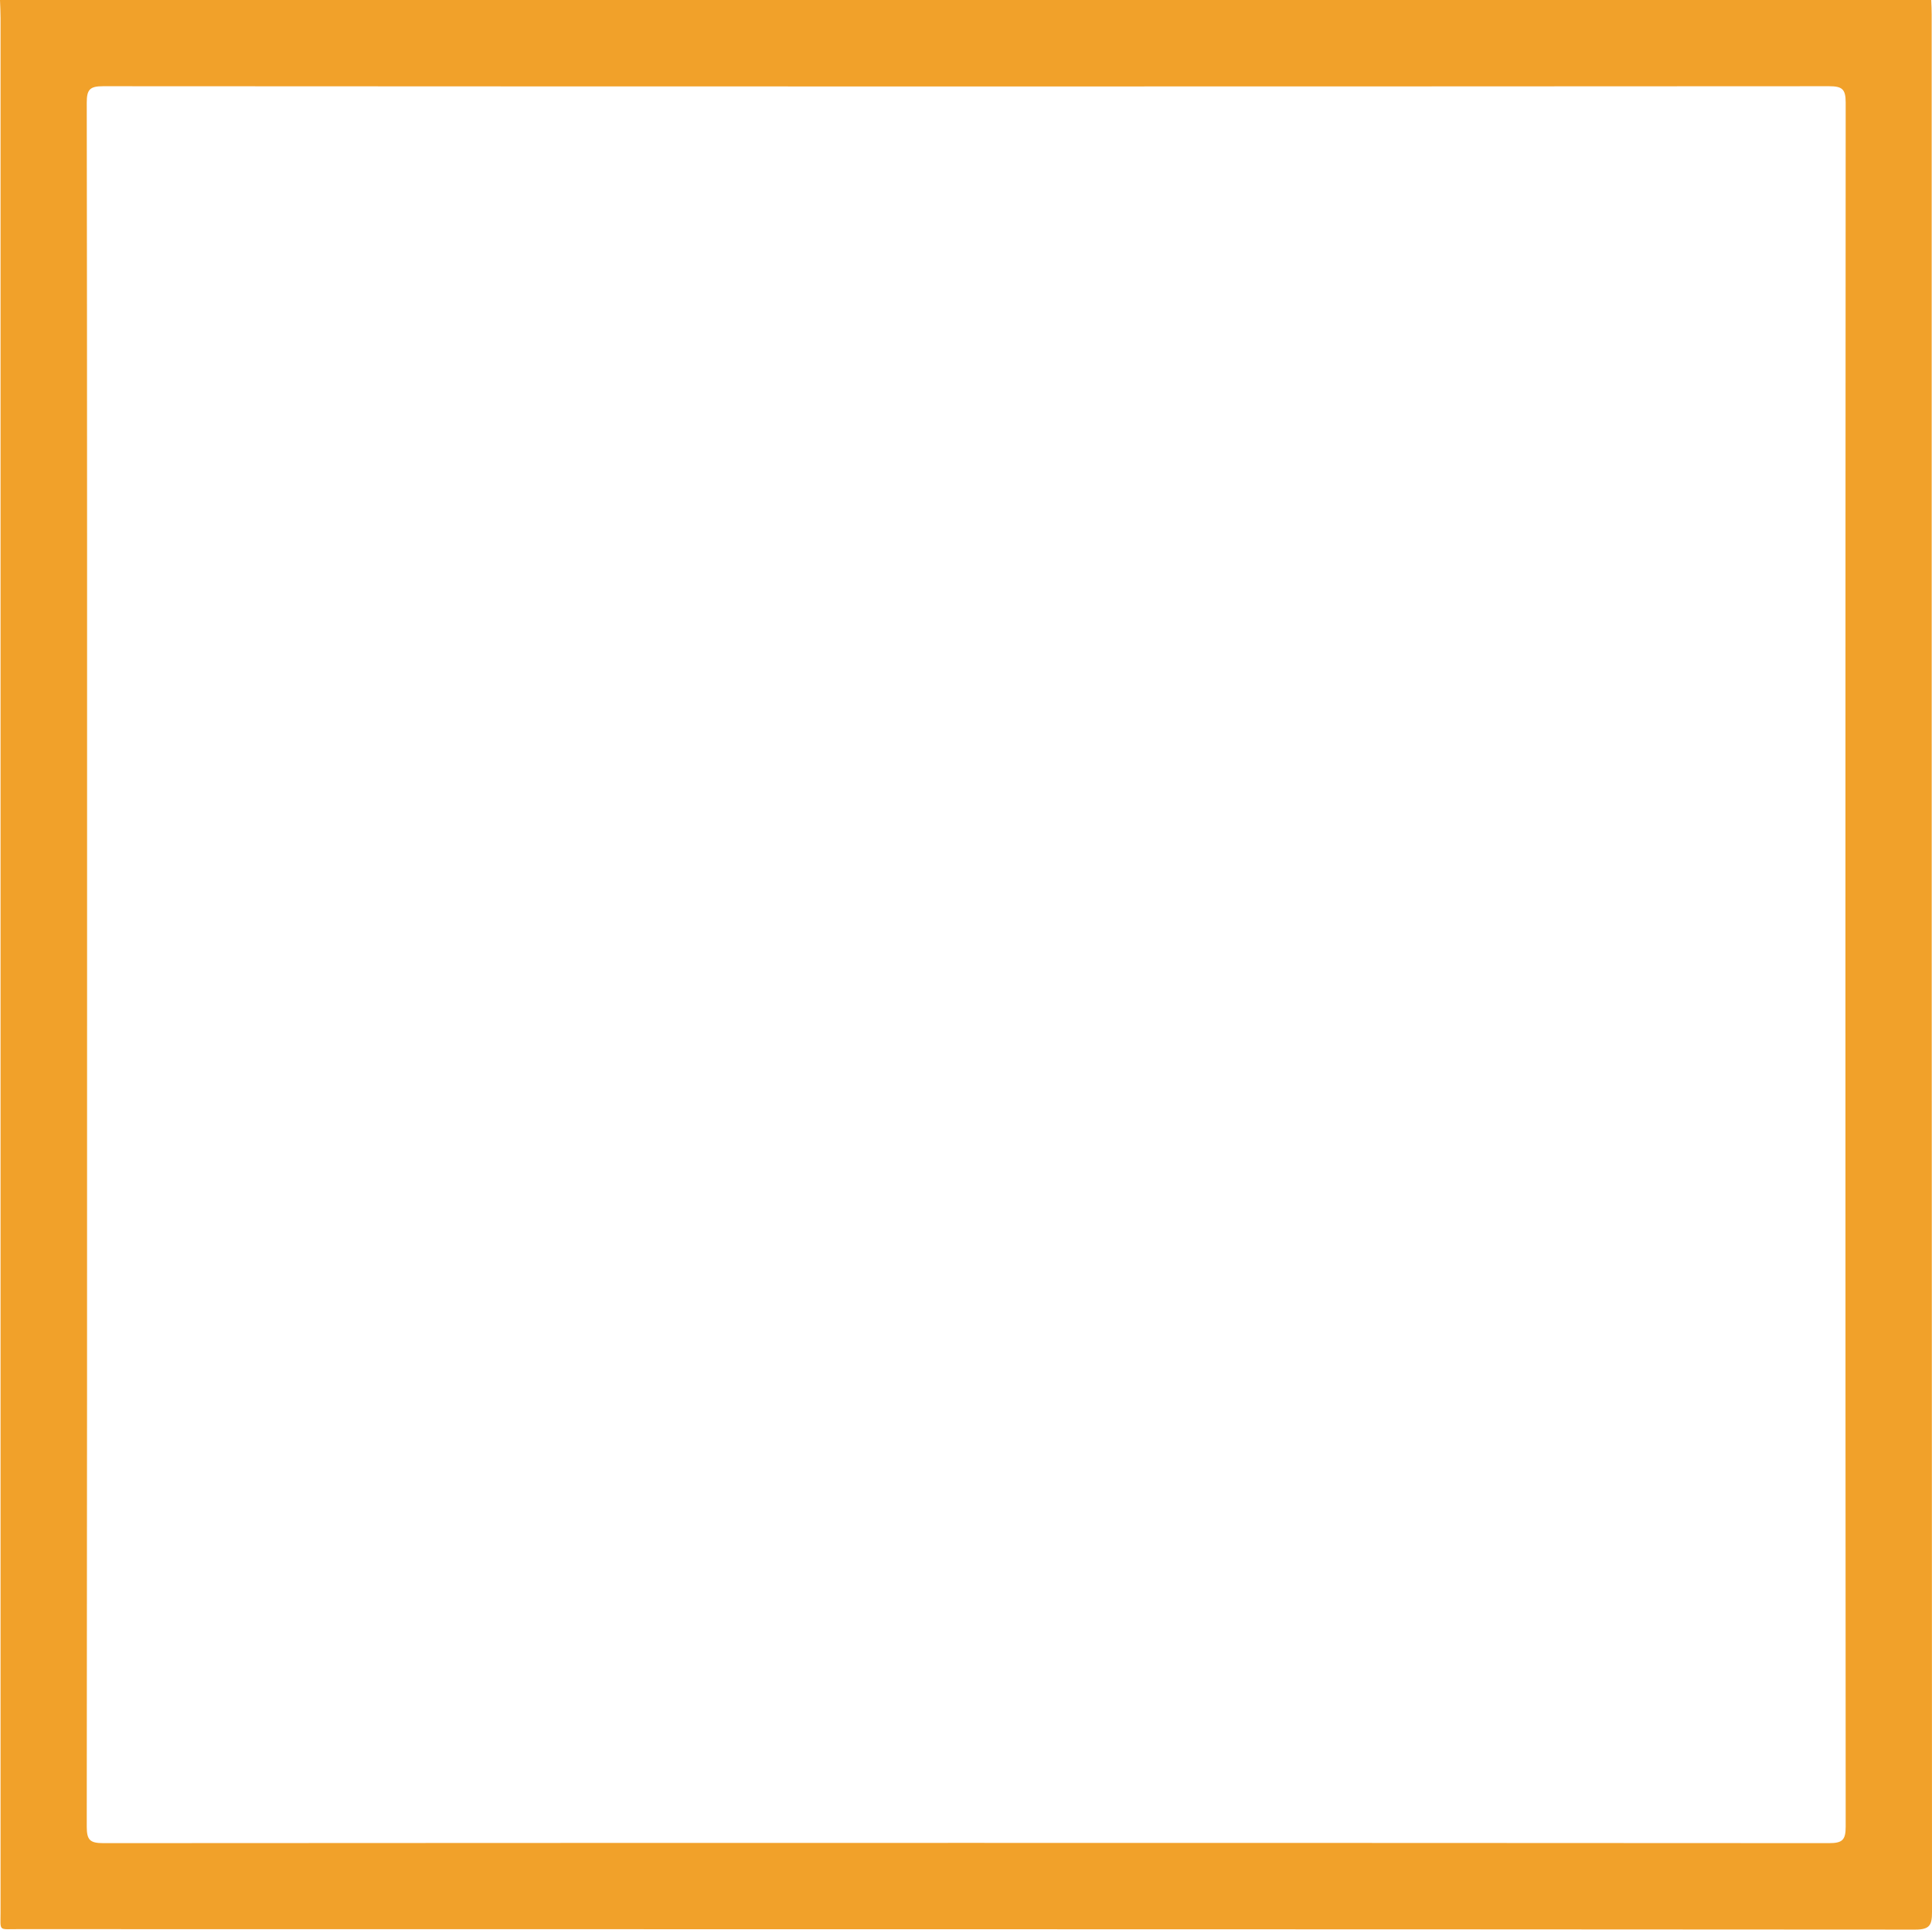 <?xml version="1.0" encoding="UTF-8"?>
<svg id="Laag_2" data-name="Laag 2" xmlns="http://www.w3.org/2000/svg" viewBox="0 0 176.15 175.91">
  <defs>
    <style>
      .cls-1 {
        fill: #f1a12a;
        stroke-width: 0px;
      }
    </style>
  </defs>
  <g id="Laag_1-2" data-name="Laag 1">
    <path class="cls-1" d="M176.08,0c.02.44.04.88.04,1.31,0,57.67,0,115.33.03,173,0,1.18-.2,1.59-1.52,1.59-57.69-.04-115.39-.03-173.08-.04-1.71,0-1.5.22-1.5-1.56,0-57.55,0-115.09,0-172.64C.05,1.12.02.56,0,0,58.69,0,117.39,0,176.08,0ZM7.94,87.94c0,26.19,0,52.39-.03,78.58,0,1.22.3,1.5,1.51,1.5,52.45-.03,104.9-.03,157.35,0,1.21,0,1.51-.29,1.51-1.5-.03-52.39-.03-104.78,0-157.17,0-1.23-.32-1.49-1.52-1.49-52.45.03-104.9.03-157.35,0-1.21,0-1.5.29-1.5,1.5.04,26.19.03,52.39.03,78.58Z"/>
  </g>
</svg>